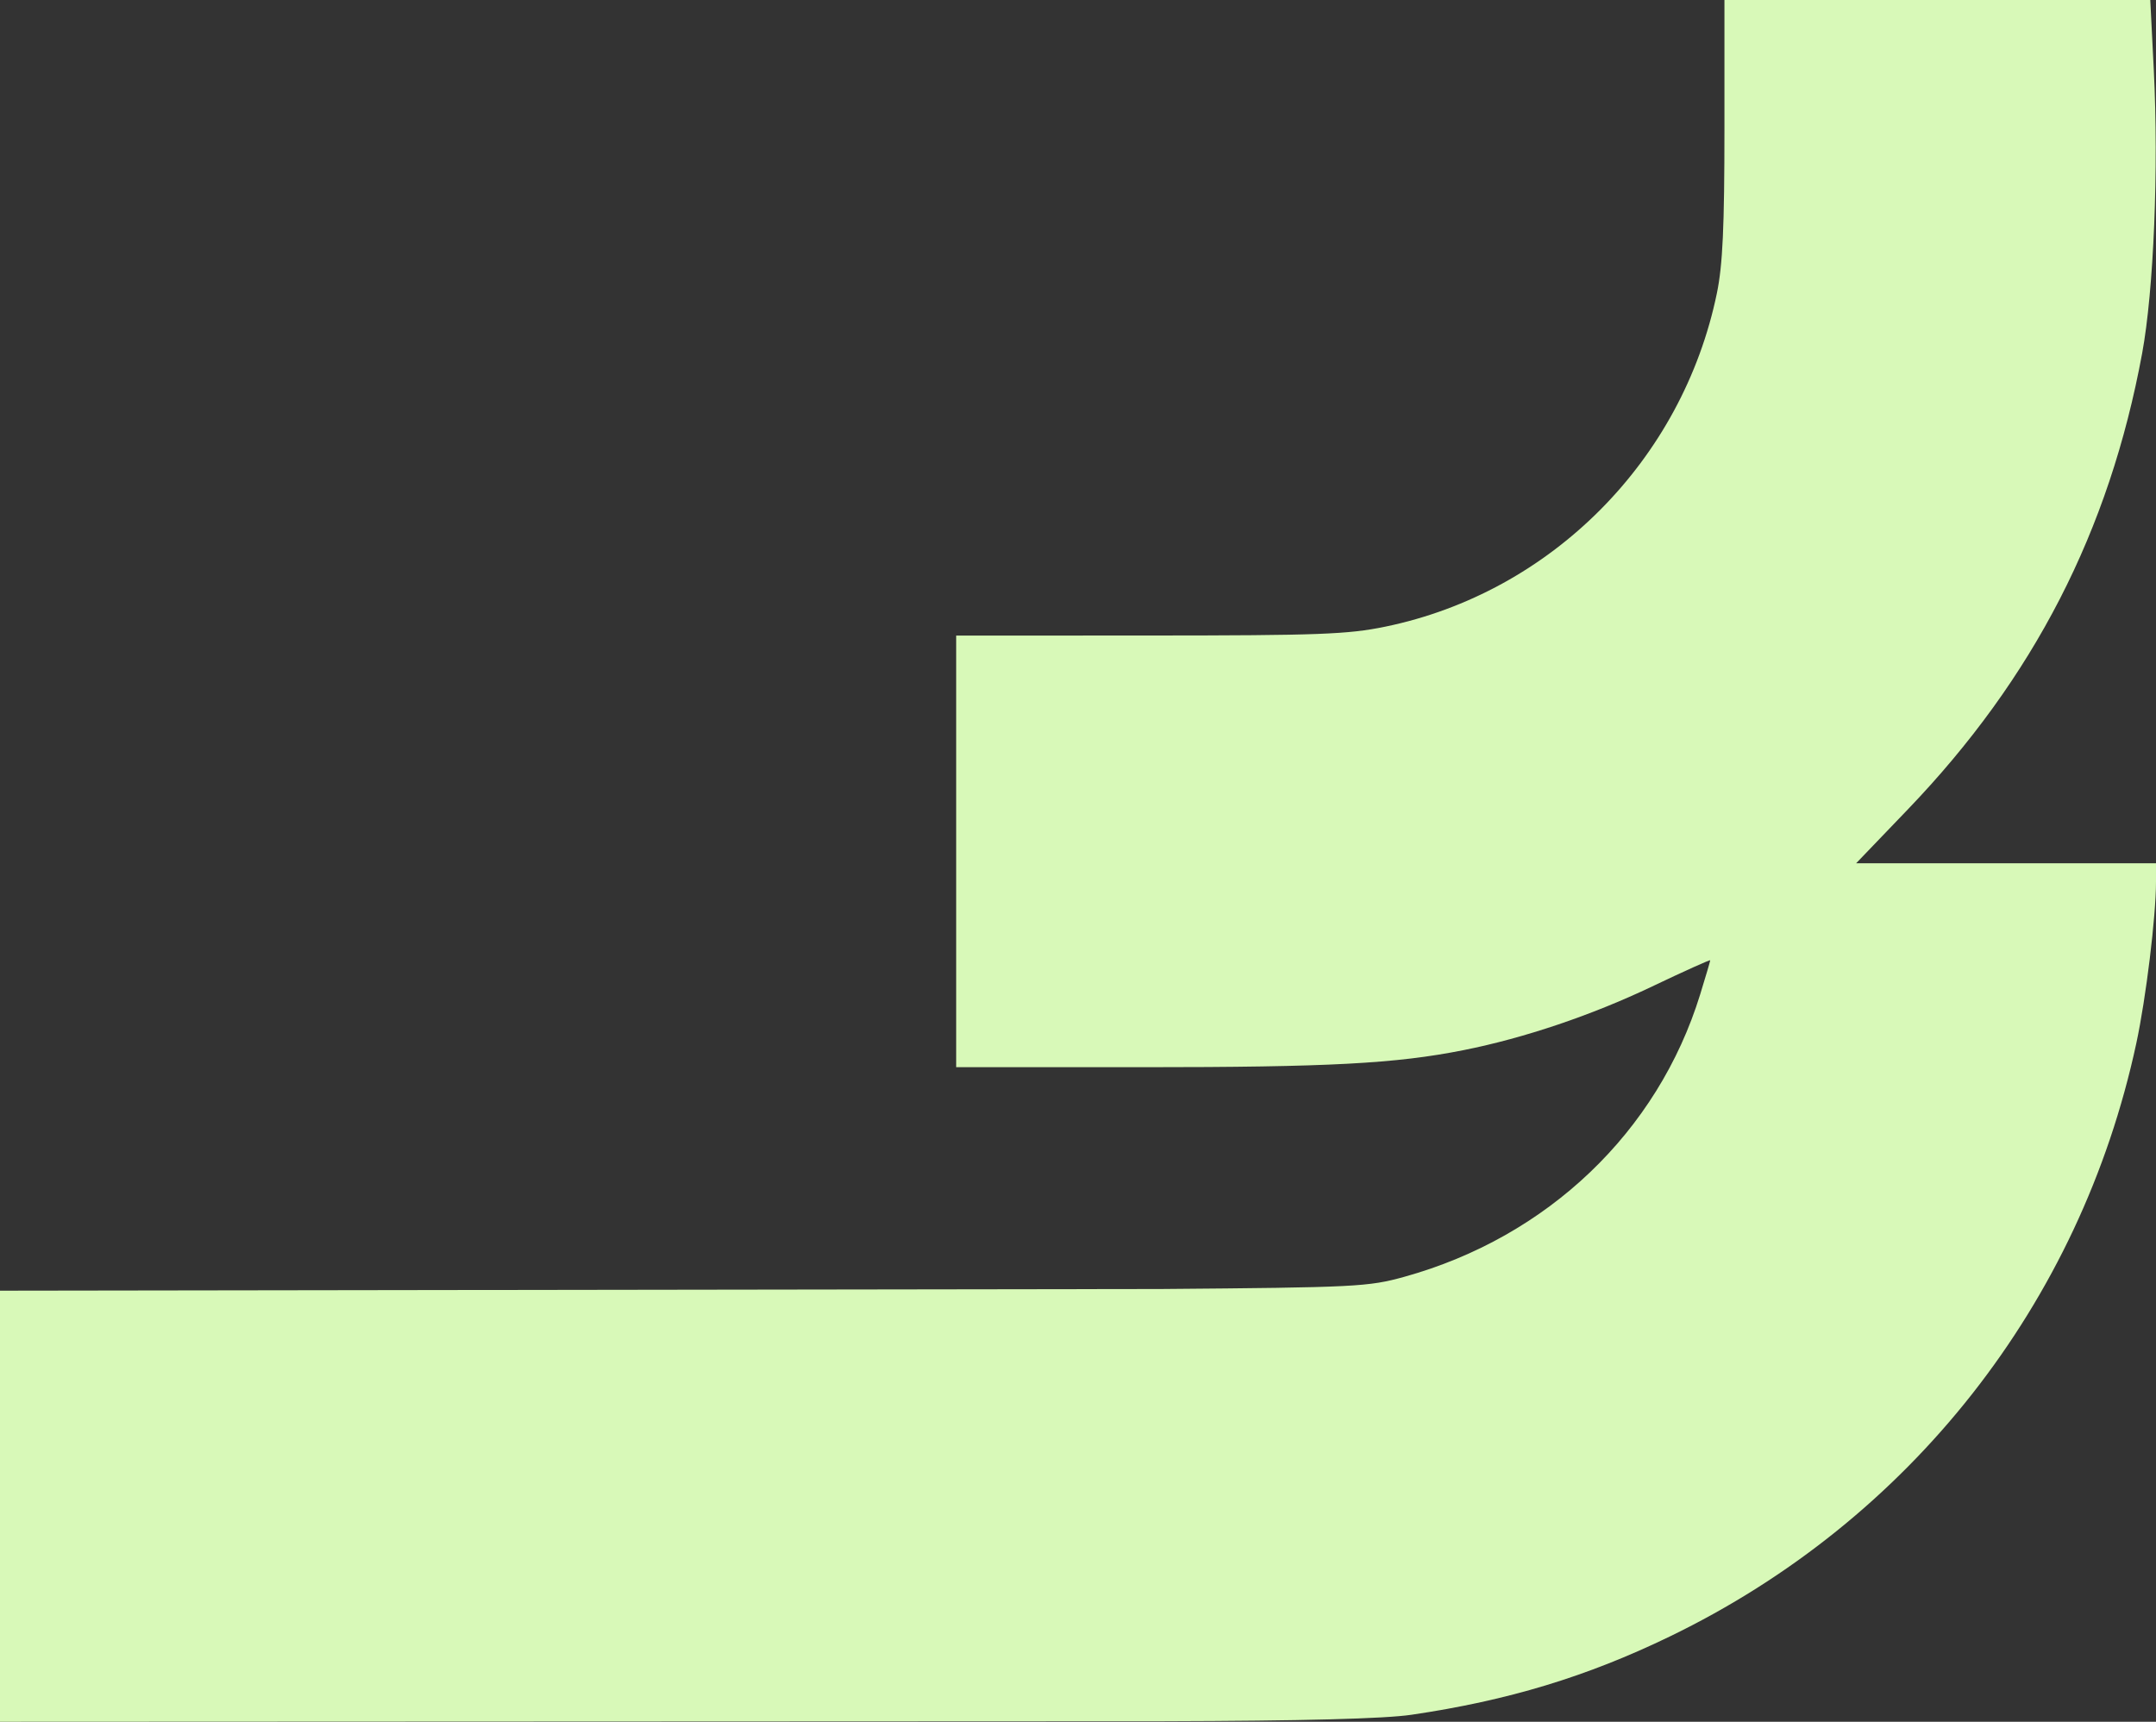 <svg xmlns="http://www.w3.org/2000/svg" width="760" height="607" fill="none"><rect width="100%" height="100%" fill="#333333" stroke="none"/><path fill="#D8F9B8" fill-rule="evenodd" d="M497.54 604.538c34.097-5.024 61.772-13.414 91.109-27.616 84.649-40.978 144.642-117.262 164.398-209.043 3.429-15.926 6.953-44.836 6.953-57.031v-6.512H654.304l18.16-18.924c44.426-46.292 71.078-98.158 82.65-160.835 4.09-22.153 5.857-65.138 4.107-99.912L757.981 0H607.874v45.22c0 34.785-.612 48.193-2.655 58.107-12.14 58.933-58.453 105.533-116.87 117.594-13.213 2.728-23.354 3.109-83.171 3.129l-68.122.022V376.24h65.855c65.532 0 89.113-1.256 113.018-6.02 21.435-4.273 45.137-12.277 66.451-22.444 11.264-5.371 20.479-9.521 20.479-9.222 0 .301-1.592 5.704-3.536 12.009-14.949 48.472-53.769 85.536-104.29 99.57-12.687 3.523-17.088 3.746-85.676 4.304L0 455.026V607l410.193-.184c48.992-.122 77.829-.875 87.347-2.278Z" clip-rule="evenodd"/></svg>